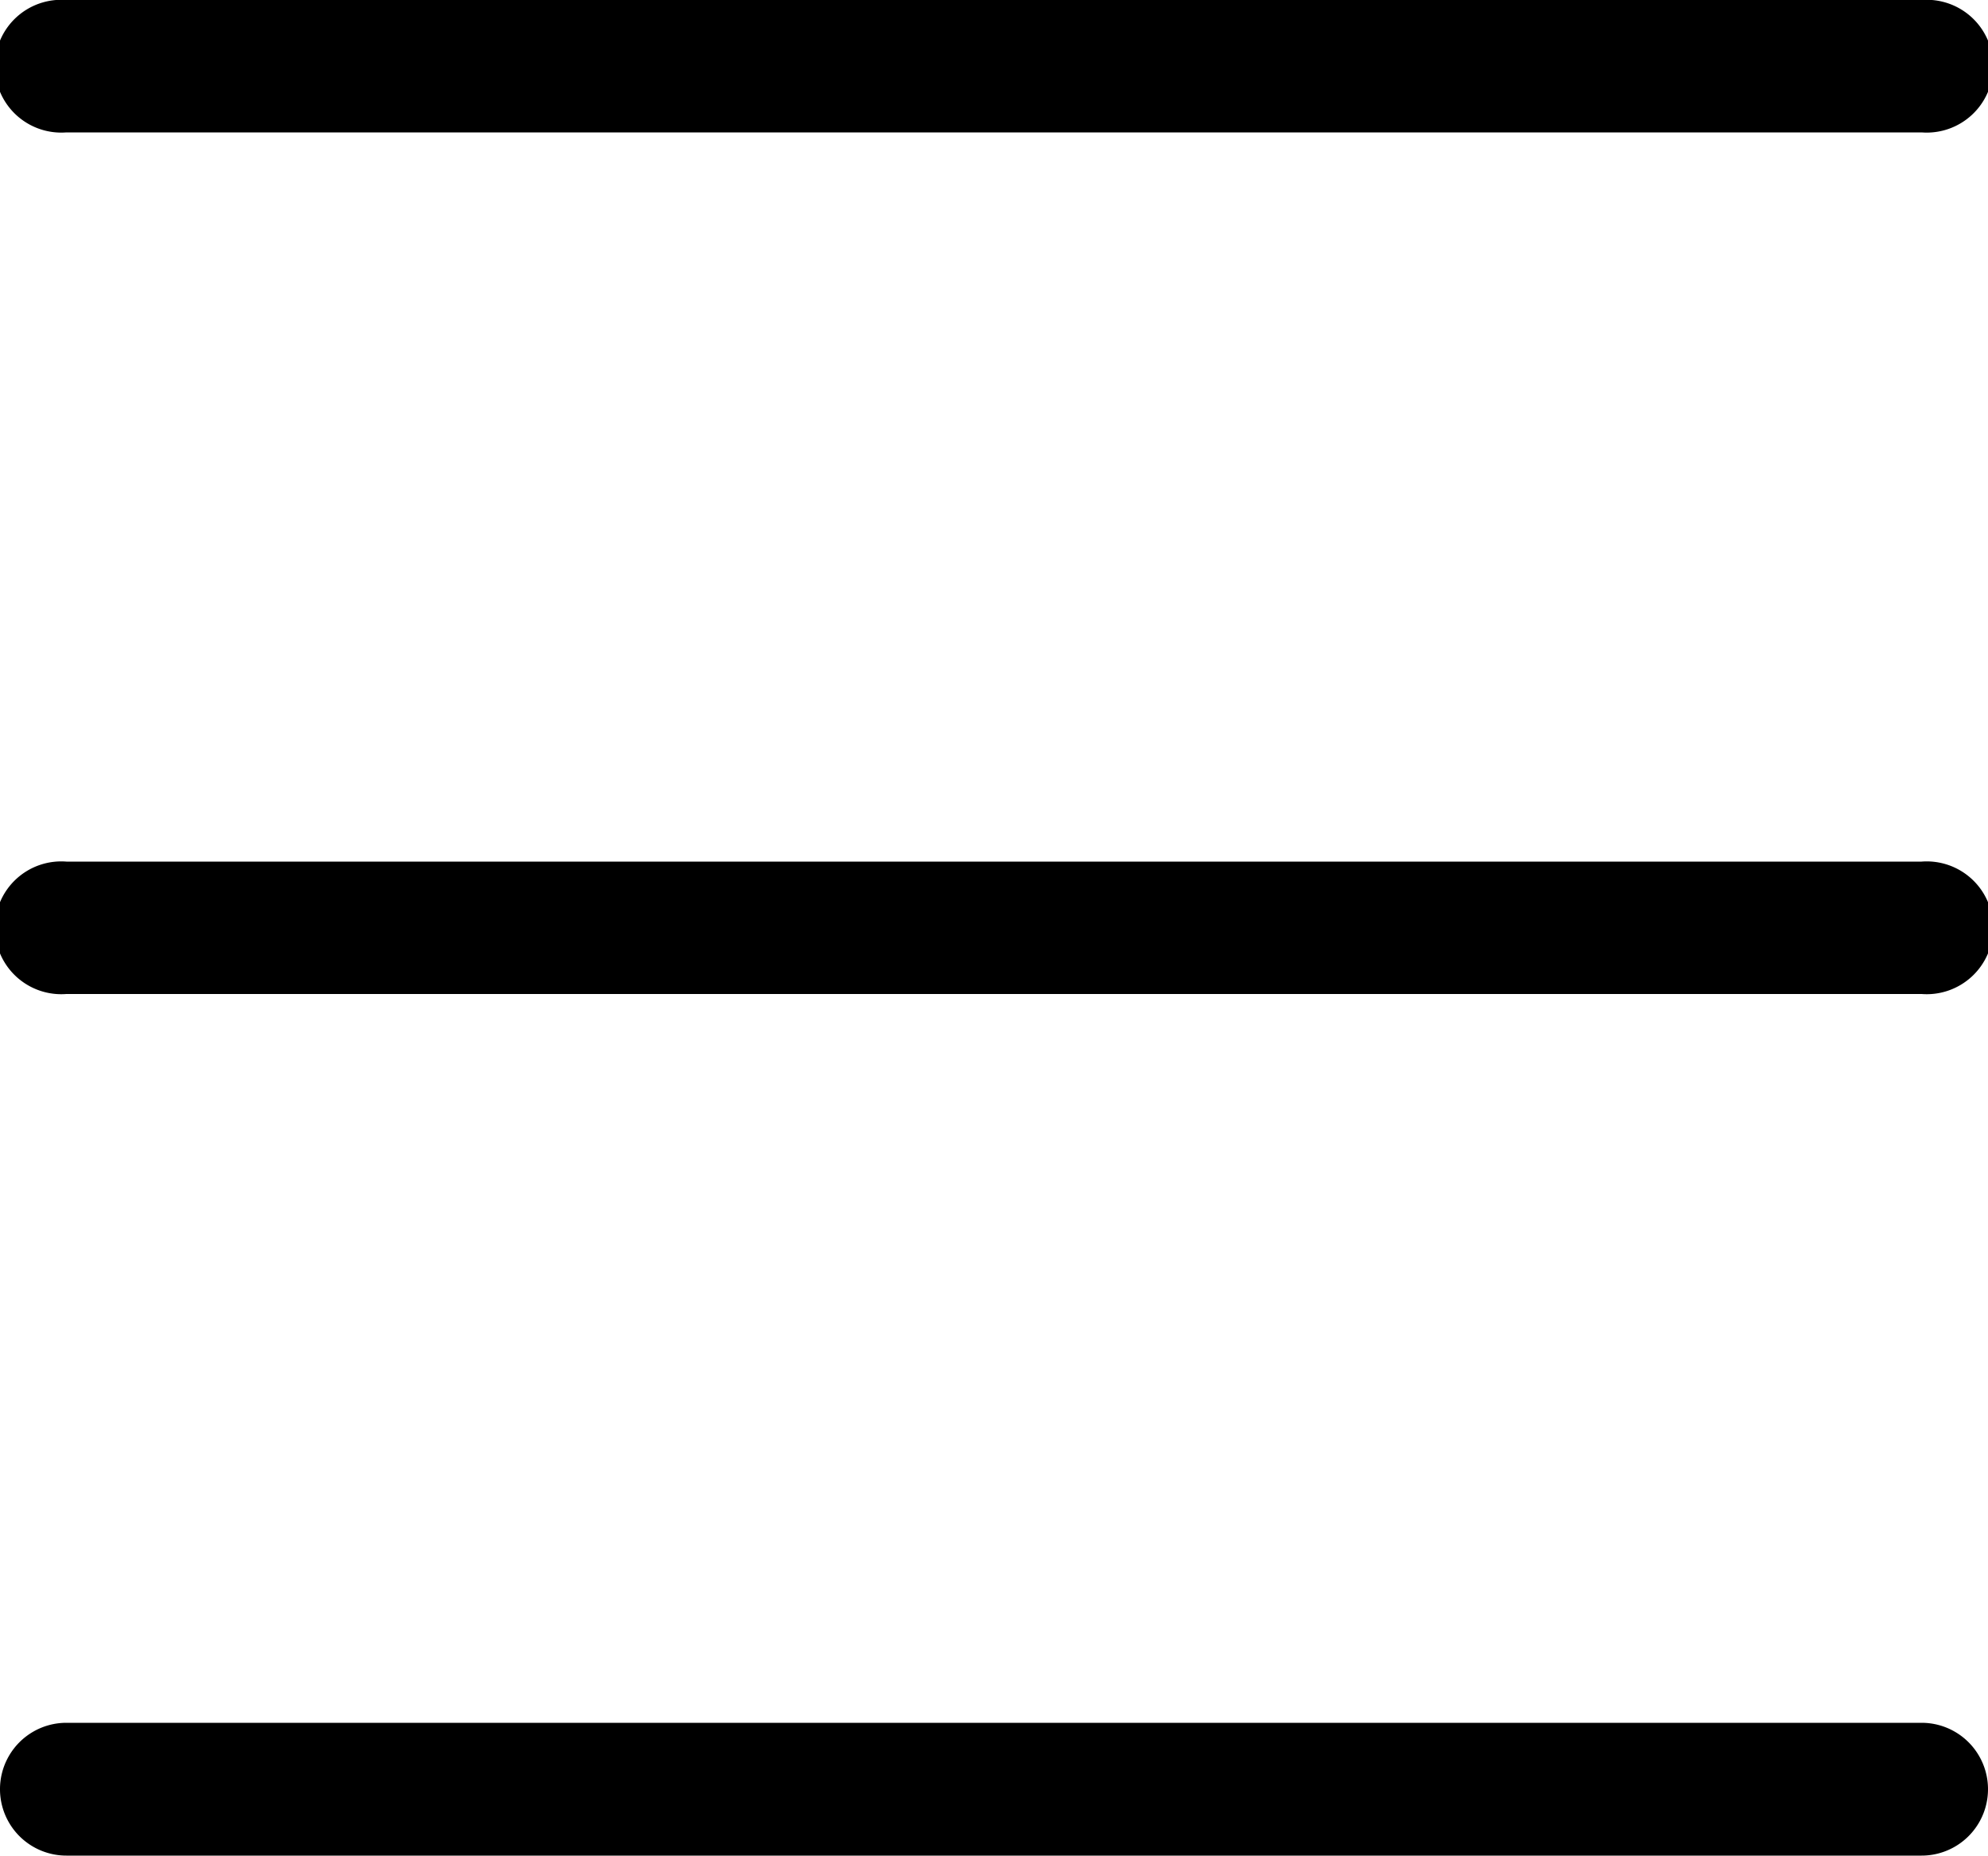 <svg id="Lager_1" data-name="Lager 1" xmlns="http://www.w3.org/2000/svg" viewBox="0 0 50 46.67"><path d="M48.33,3.33H1.67A1.67,1.67,0,1,1,1.67,0H48.33a1.67,1.67,0,1,1,0,3.33Z"/><path d="M48.33,25H1.67a1.67,1.67,0,1,1,0-3.33H48.33a1.67,1.67,0,1,1,0,3.33Z"/><path d="M48.33,46.67H1.67a1.67,1.67,0,0,1,0-3.34H48.33a1.67,1.67,0,0,1,0,3.34Z"/></svg>
